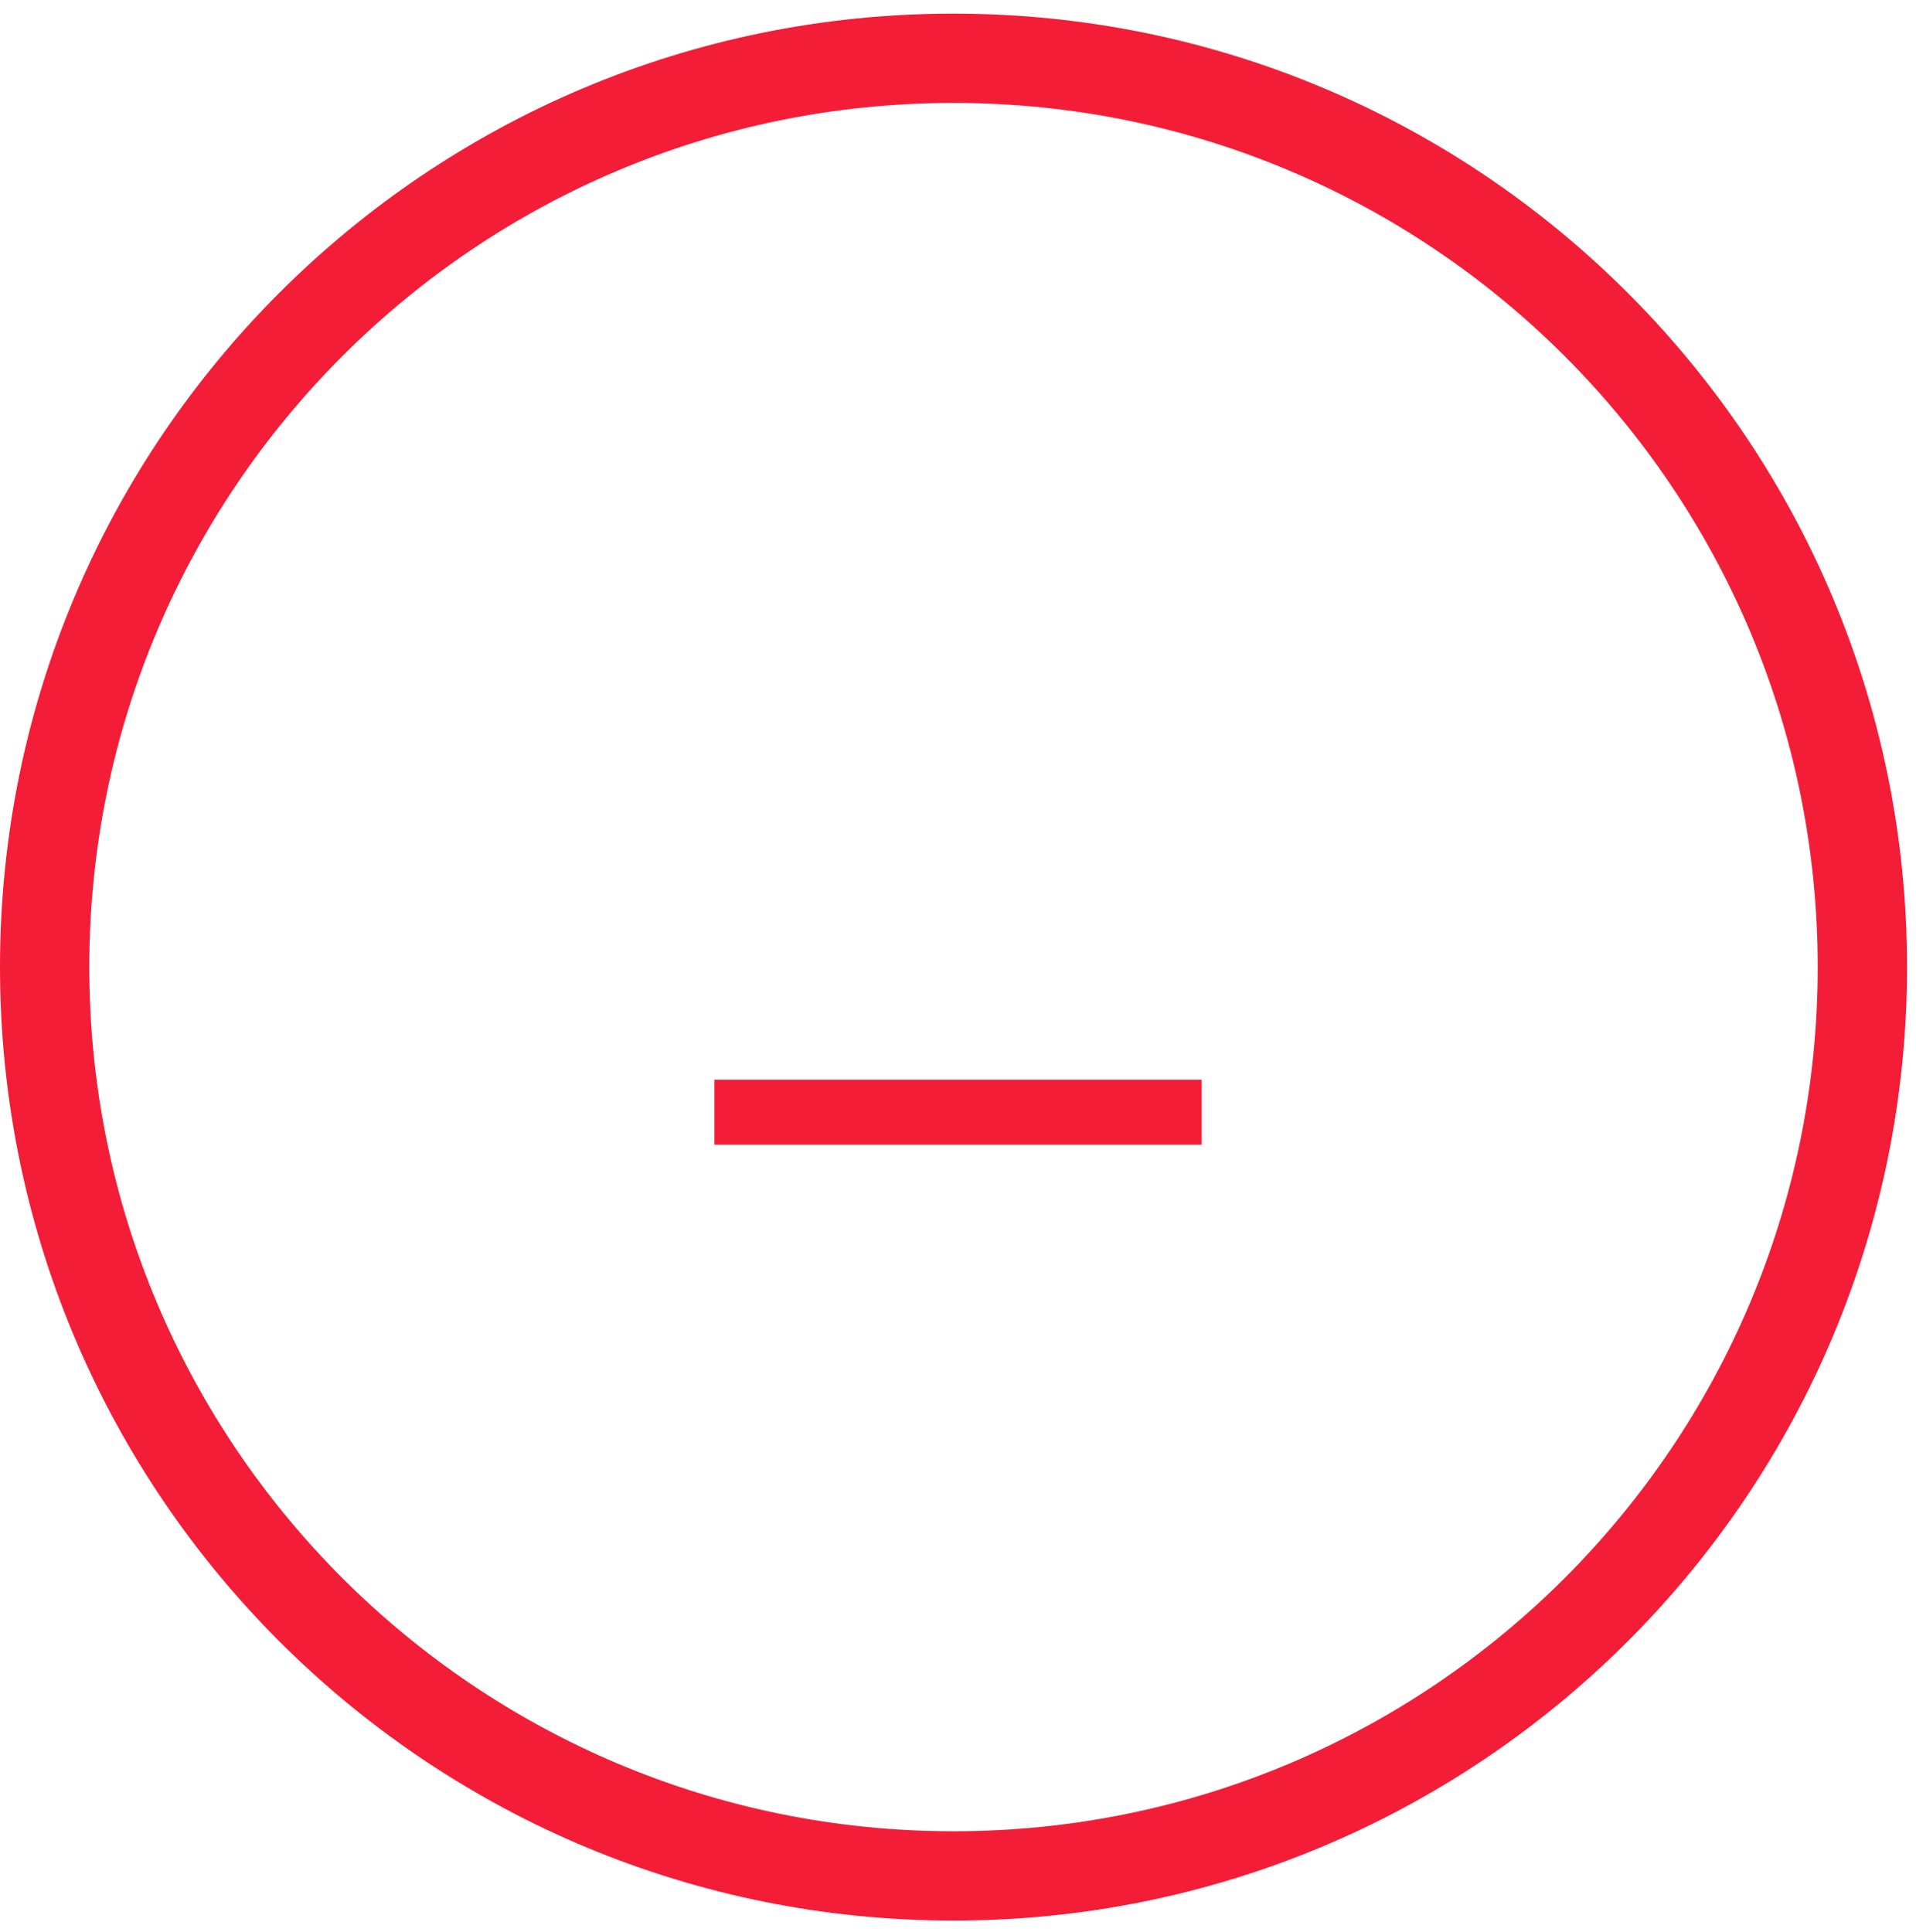 <svg width="118" height="119" viewBox="0 0 118 119" fill="none" xmlns="http://www.w3.org/2000/svg">
<path d="M59.482 0.845C91.565 1.251 117.447 27.385 117.447 59.563L117.442 60.322C117.036 92.405 90.903 118.287 58.724 118.287L57.965 118.282C26.135 117.879 0.408 92.152 0.005 60.322L0 59.563C4.32942e-05 27.131 26.291 0.84 58.724 0.84L59.482 0.845ZM58.724 6.34C29.329 6.34 5.5 30.169 5.5 59.563C5.5 88.958 29.329 112.787 58.724 112.787C88.118 112.787 111.947 88.958 111.947 59.563C111.947 30.169 88.118 6.34 58.724 6.34ZM74 70.5H44V66.5H74V70.5Z" fill="#F31D38"/>
</svg>
